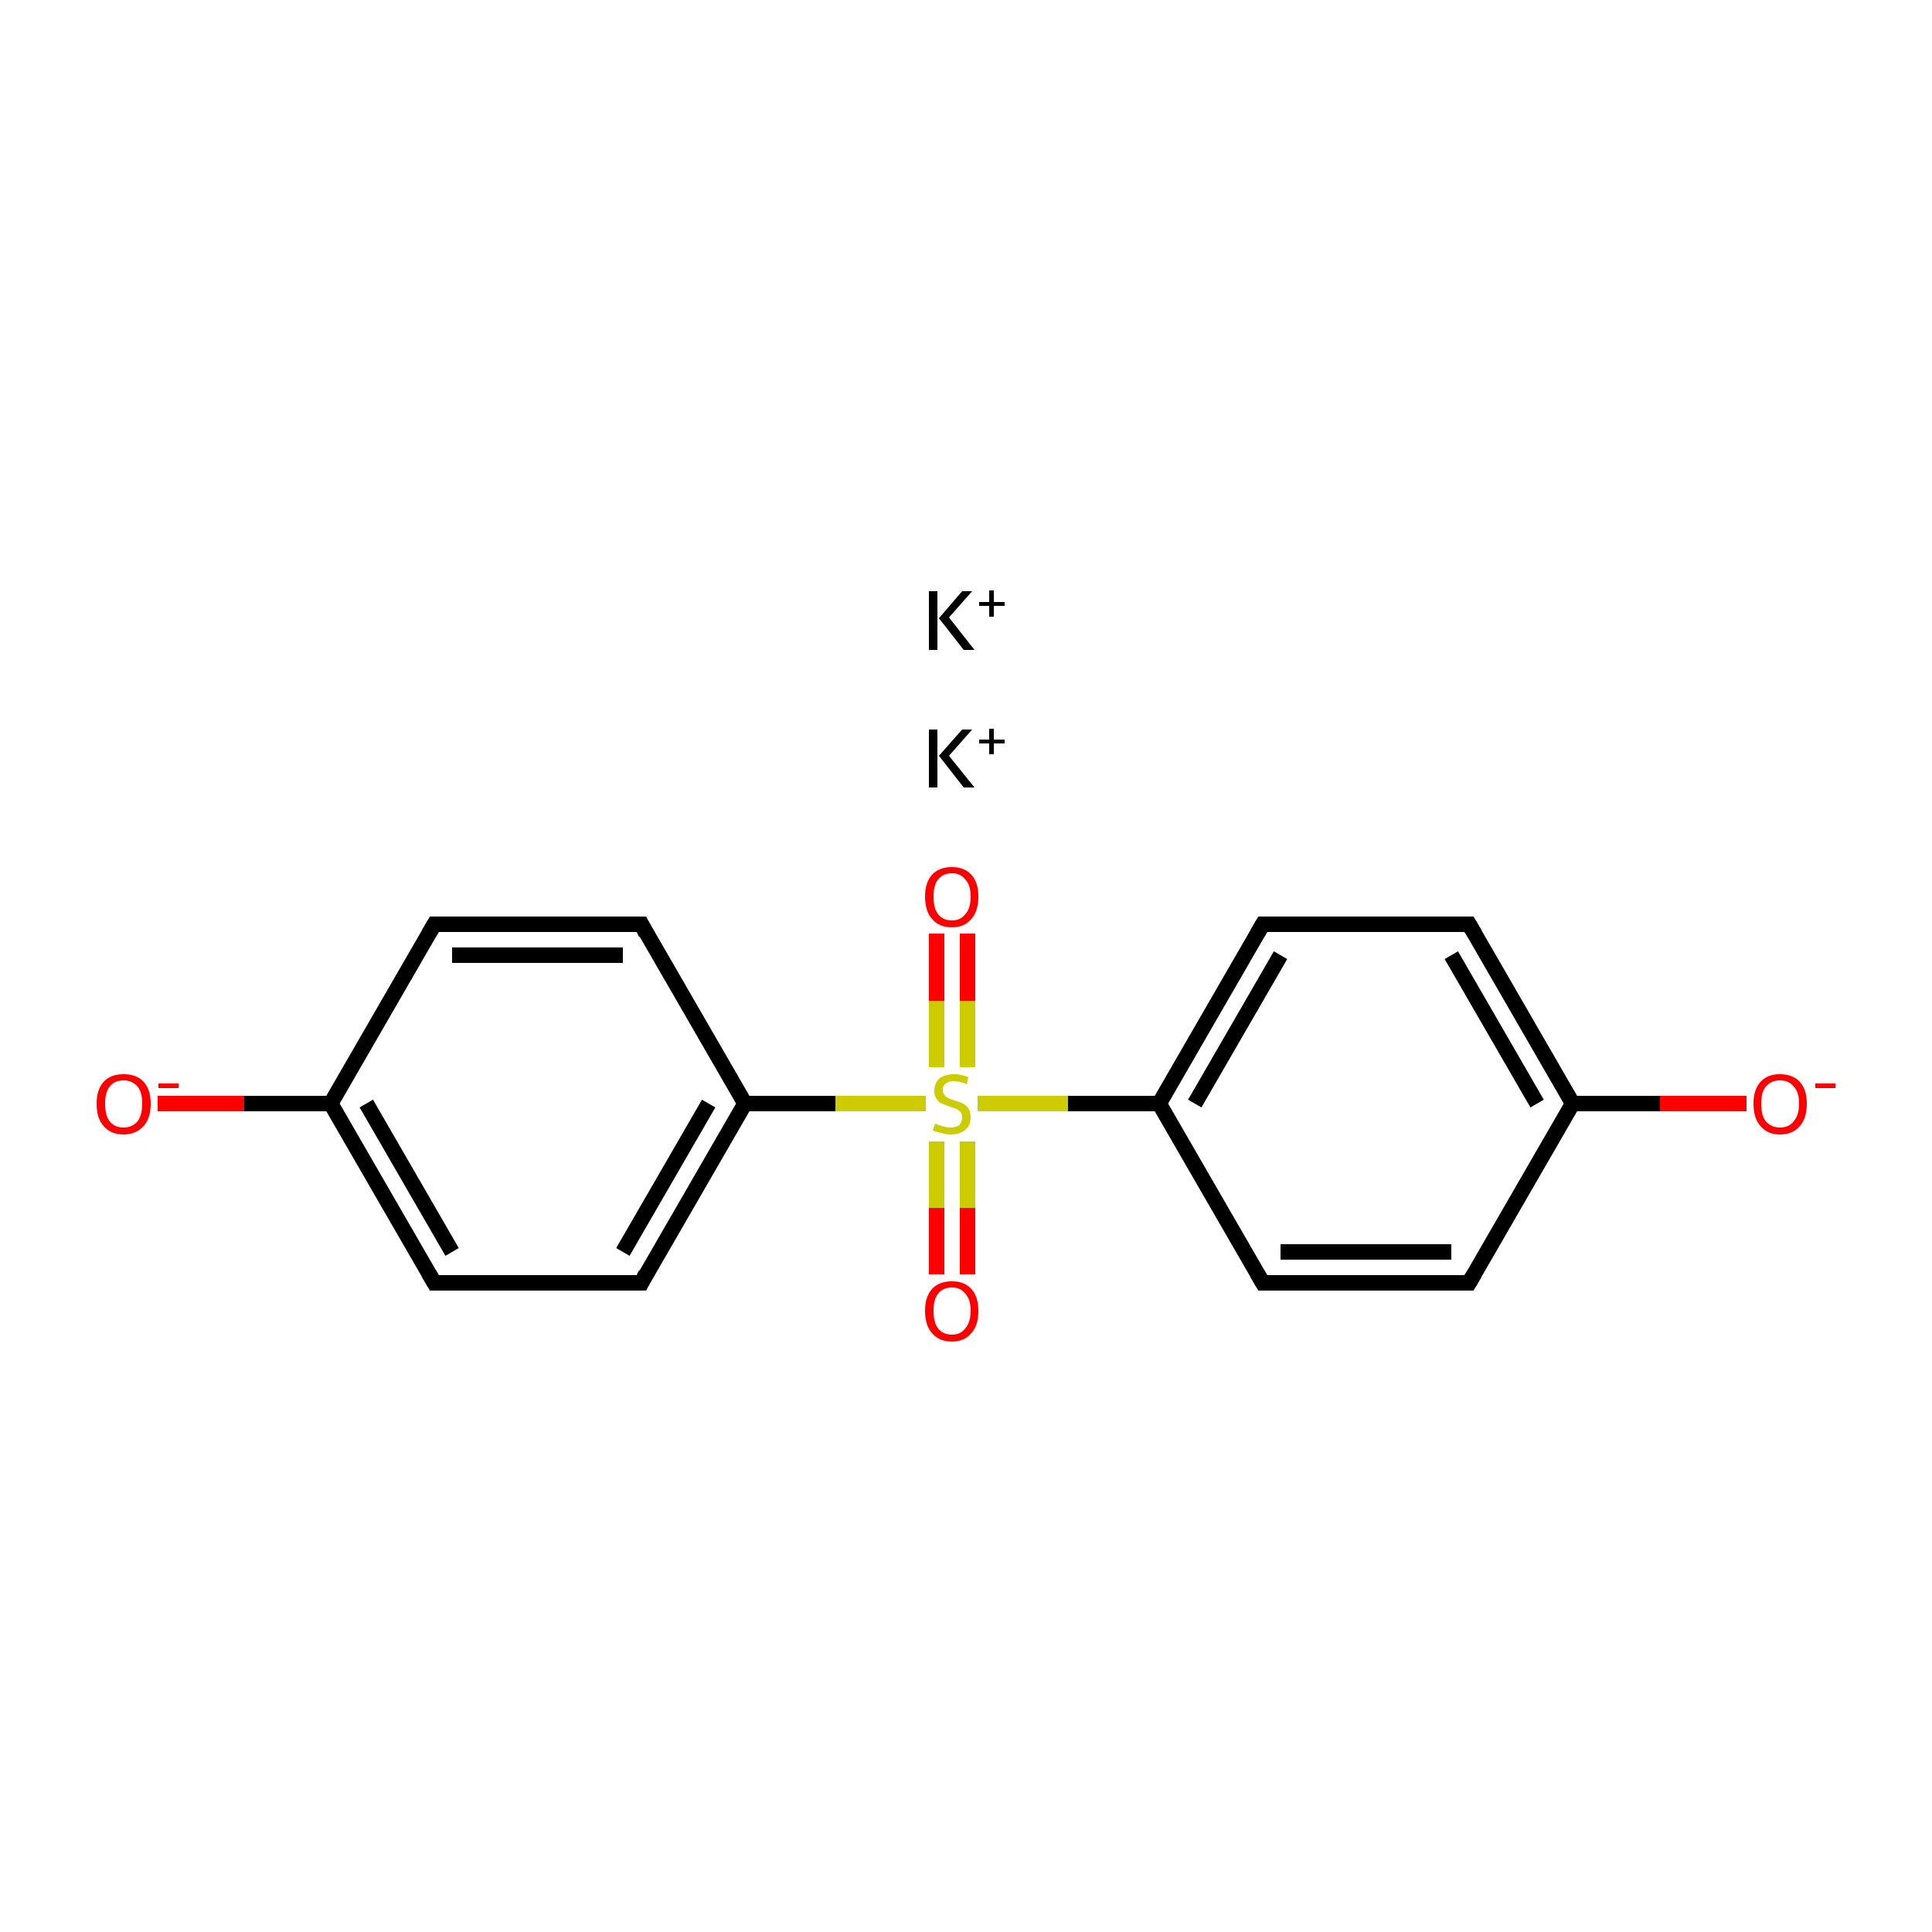 <?xml version='1.0' encoding='iso-8859-1'?>
<svg version='1.1' baseProfile='full'
              xmlns='http://www.w3.org/2000/svg'
                      xmlns:rdkit='http://www.rdkit.org/xml'
                      xmlns:xlink='http://www.w3.org/1999/xlink'
                  xml:space='preserve'
width='250px' height='250px' viewBox='0 0 250 250'>
<!-- END OF HEADER -->
<rect style='opacity:1.0;fill:#FFFFFF;stroke:none' width='250.0' height='250.0' x='0.0' y='0.0'> </rect>
<path class='bond-0 atom-0 atom-4' d='M 190.1,166.0 L 163.4,166.0' style='fill:none;fill-rule:evenodd;stroke:#000000;stroke-width:2.0px;stroke-linecap:butt;stroke-linejoin:miter;stroke-opacity:1' />
<path class='bond-0 atom-0 atom-4' d='M 187.8,162.0 L 165.7,162.0' style='fill:none;fill-rule:evenodd;stroke:#000000;stroke-width:2.0px;stroke-linecap:butt;stroke-linejoin:miter;stroke-opacity:1' />
<path class='bond-1 atom-0 atom-8' d='M 190.1,166.0 L 203.5,142.8' style='fill:none;fill-rule:evenodd;stroke:#000000;stroke-width:2.0px;stroke-linecap:butt;stroke-linejoin:miter;stroke-opacity:1' />
<path class='bond-2 atom-1 atom-5' d='M 190.1,119.6 L 163.4,119.6' style='fill:none;fill-rule:evenodd;stroke:#000000;stroke-width:2.0px;stroke-linecap:butt;stroke-linejoin:miter;stroke-opacity:1' />
<path class='bond-3 atom-1 atom-8' d='M 190.1,119.6 L 203.5,142.8' style='fill:none;fill-rule:evenodd;stroke:#000000;stroke-width:2.0px;stroke-linecap:butt;stroke-linejoin:miter;stroke-opacity:1' />
<path class='bond-3 atom-1 atom-8' d='M 187.8,123.6 L 198.9,142.8' style='fill:none;fill-rule:evenodd;stroke:#000000;stroke-width:2.0px;stroke-linecap:butt;stroke-linejoin:miter;stroke-opacity:1' />
<path class='bond-4 atom-2 atom-6' d='M 56.2,119.6 L 83.0,119.6' style='fill:none;fill-rule:evenodd;stroke:#000000;stroke-width:2.0px;stroke-linecap:butt;stroke-linejoin:miter;stroke-opacity:1' />
<path class='bond-4 atom-2 atom-6' d='M 58.5,123.6 L 80.6,123.6' style='fill:none;fill-rule:evenodd;stroke:#000000;stroke-width:2.0px;stroke-linecap:butt;stroke-linejoin:miter;stroke-opacity:1' />
<path class='bond-5 atom-2 atom-9' d='M 56.2,119.6 L 42.8,142.8' style='fill:none;fill-rule:evenodd;stroke:#000000;stroke-width:2.0px;stroke-linecap:butt;stroke-linejoin:miter;stroke-opacity:1' />
<path class='bond-6 atom-3 atom-7' d='M 56.2,166.0 L 83.0,166.0' style='fill:none;fill-rule:evenodd;stroke:#000000;stroke-width:2.0px;stroke-linecap:butt;stroke-linejoin:miter;stroke-opacity:1' />
<path class='bond-7 atom-3 atom-9' d='M 56.2,166.0 L 42.8,142.8' style='fill:none;fill-rule:evenodd;stroke:#000000;stroke-width:2.0px;stroke-linecap:butt;stroke-linejoin:miter;stroke-opacity:1' />
<path class='bond-7 atom-3 atom-9' d='M 58.5,162.0 L 47.4,142.8' style='fill:none;fill-rule:evenodd;stroke:#000000;stroke-width:2.0px;stroke-linecap:butt;stroke-linejoin:miter;stroke-opacity:1' />
<path class='bond-8 atom-4 atom-10' d='M 163.4,166.0 L 150.0,142.8' style='fill:none;fill-rule:evenodd;stroke:#000000;stroke-width:2.0px;stroke-linecap:butt;stroke-linejoin:miter;stroke-opacity:1' />
<path class='bond-9 atom-5 atom-10' d='M 163.4,119.6 L 150.0,142.8' style='fill:none;fill-rule:evenodd;stroke:#000000;stroke-width:2.0px;stroke-linecap:butt;stroke-linejoin:miter;stroke-opacity:1' />
<path class='bond-9 atom-5 atom-10' d='M 165.7,123.6 L 154.6,142.8' style='fill:none;fill-rule:evenodd;stroke:#000000;stroke-width:2.0px;stroke-linecap:butt;stroke-linejoin:miter;stroke-opacity:1' />
<path class='bond-10 atom-6 atom-11' d='M 83.0,119.6 L 96.4,142.8' style='fill:none;fill-rule:evenodd;stroke:#000000;stroke-width:2.0px;stroke-linecap:butt;stroke-linejoin:miter;stroke-opacity:1' />
<path class='bond-11 atom-7 atom-11' d='M 83.0,166.0 L 96.4,142.8' style='fill:none;fill-rule:evenodd;stroke:#000000;stroke-width:2.0px;stroke-linecap:butt;stroke-linejoin:miter;stroke-opacity:1' />
<path class='bond-11 atom-7 atom-11' d='M 80.6,162.0 L 91.7,142.8' style='fill:none;fill-rule:evenodd;stroke:#000000;stroke-width:2.0px;stroke-linecap:butt;stroke-linejoin:miter;stroke-opacity:1' />
<path class='bond-12 atom-8 atom-12' d='M 203.5,142.8 L 214.8,142.8' style='fill:none;fill-rule:evenodd;stroke:#000000;stroke-width:2.0px;stroke-linecap:butt;stroke-linejoin:miter;stroke-opacity:1' />
<path class='bond-12 atom-8 atom-12' d='M 214.8,142.8 L 226.0,142.8' style='fill:none;fill-rule:evenodd;stroke:#FF0000;stroke-width:2.0px;stroke-linecap:butt;stroke-linejoin:miter;stroke-opacity:1' />
<path class='bond-13 atom-9 atom-13' d='M 42.8,142.8 L 31.6,142.8' style='fill:none;fill-rule:evenodd;stroke:#000000;stroke-width:2.0px;stroke-linecap:butt;stroke-linejoin:miter;stroke-opacity:1' />
<path class='bond-13 atom-9 atom-13' d='M 31.6,142.8 L 20.4,142.8' style='fill:none;fill-rule:evenodd;stroke:#FF0000;stroke-width:2.0px;stroke-linecap:butt;stroke-linejoin:miter;stroke-opacity:1' />
<path class='bond-14 atom-10 atom-16' d='M 150.0,142.8 L 138.2,142.8' style='fill:none;fill-rule:evenodd;stroke:#000000;stroke-width:2.0px;stroke-linecap:butt;stroke-linejoin:miter;stroke-opacity:1' />
<path class='bond-14 atom-10 atom-16' d='M 138.2,142.8 L 126.5,142.8' style='fill:none;fill-rule:evenodd;stroke:#CCCC00;stroke-width:2.0px;stroke-linecap:butt;stroke-linejoin:miter;stroke-opacity:1' />
<path class='bond-15 atom-11 atom-16' d='M 96.4,142.8 L 108.1,142.8' style='fill:none;fill-rule:evenodd;stroke:#000000;stroke-width:2.0px;stroke-linecap:butt;stroke-linejoin:miter;stroke-opacity:1' />
<path class='bond-15 atom-11 atom-16' d='M 108.1,142.8 L 119.8,142.8' style='fill:none;fill-rule:evenodd;stroke:#CCCC00;stroke-width:2.0px;stroke-linecap:butt;stroke-linejoin:miter;stroke-opacity:1' />
<path class='bond-16 atom-14 atom-16' d='M 125.2,120.8 L 125.2,129.5' style='fill:none;fill-rule:evenodd;stroke:#FF0000;stroke-width:2.0px;stroke-linecap:butt;stroke-linejoin:miter;stroke-opacity:1' />
<path class='bond-16 atom-14 atom-16' d='M 125.2,129.5 L 125.2,138.1' style='fill:none;fill-rule:evenodd;stroke:#CCCC00;stroke-width:2.0px;stroke-linecap:butt;stroke-linejoin:miter;stroke-opacity:1' />
<path class='bond-16 atom-14 atom-16' d='M 121.2,120.8 L 121.2,129.5' style='fill:none;fill-rule:evenodd;stroke:#FF0000;stroke-width:2.0px;stroke-linecap:butt;stroke-linejoin:miter;stroke-opacity:1' />
<path class='bond-16 atom-14 atom-16' d='M 121.2,129.5 L 121.2,138.1' style='fill:none;fill-rule:evenodd;stroke:#CCCC00;stroke-width:2.0px;stroke-linecap:butt;stroke-linejoin:miter;stroke-opacity:1' />
<path class='bond-17 atom-15 atom-16' d='M 121.2,164.9 L 121.2,156.3' style='fill:none;fill-rule:evenodd;stroke:#FF0000;stroke-width:2.0px;stroke-linecap:butt;stroke-linejoin:miter;stroke-opacity:1' />
<path class='bond-17 atom-15 atom-16' d='M 121.2,156.3 L 121.2,147.7' style='fill:none;fill-rule:evenodd;stroke:#CCCC00;stroke-width:2.0px;stroke-linecap:butt;stroke-linejoin:miter;stroke-opacity:1' />
<path class='bond-17 atom-15 atom-16' d='M 125.2,164.9 L 125.2,156.3' style='fill:none;fill-rule:evenodd;stroke:#FF0000;stroke-width:2.0px;stroke-linecap:butt;stroke-linejoin:miter;stroke-opacity:1' />
<path class='bond-17 atom-15 atom-16' d='M 125.2,156.3 L 125.2,147.7' style='fill:none;fill-rule:evenodd;stroke:#CCCC00;stroke-width:2.0px;stroke-linecap:butt;stroke-linejoin:miter;stroke-opacity:1' />
<path d='M 188.8,166.0 L 190.1,166.0 L 190.8,164.8' style='fill:none;stroke:#000000;stroke-width:2.0px;stroke-linecap:butt;stroke-linejoin:miter;stroke-opacity:1;' />
<path d='M 188.8,119.6 L 190.1,119.6 L 190.8,120.8' style='fill:none;stroke:#000000;stroke-width:2.0px;stroke-linecap:butt;stroke-linejoin:miter;stroke-opacity:1;' />
<path d='M 57.5,119.6 L 56.2,119.6 L 55.5,120.8' style='fill:none;stroke:#000000;stroke-width:2.0px;stroke-linecap:butt;stroke-linejoin:miter;stroke-opacity:1;' />
<path d='M 57.5,166.0 L 56.2,166.0 L 55.5,164.8' style='fill:none;stroke:#000000;stroke-width:2.0px;stroke-linecap:butt;stroke-linejoin:miter;stroke-opacity:1;' />
<path d='M 164.7,166.0 L 163.4,166.0 L 162.7,164.8' style='fill:none;stroke:#000000;stroke-width:2.0px;stroke-linecap:butt;stroke-linejoin:miter;stroke-opacity:1;' />
<path d='M 164.7,119.6 L 163.4,119.6 L 162.7,120.8' style='fill:none;stroke:#000000;stroke-width:2.0px;stroke-linecap:butt;stroke-linejoin:miter;stroke-opacity:1;' />
<path d='M 81.6,119.6 L 83.0,119.6 L 83.6,120.8' style='fill:none;stroke:#000000;stroke-width:2.0px;stroke-linecap:butt;stroke-linejoin:miter;stroke-opacity:1;' />
<path d='M 81.6,166.0 L 83.0,166.0 L 83.6,164.8' style='fill:none;stroke:#000000;stroke-width:2.0px;stroke-linecap:butt;stroke-linejoin:miter;stroke-opacity:1;' />
<path class='atom-12' d='M 226.9 142.8
Q 226.9 141.0, 227.8 140.0
Q 228.7 139.0, 230.3 139.0
Q 232.0 139.0, 232.9 140.0
Q 233.8 141.0, 233.8 142.8
Q 233.8 144.7, 232.9 145.7
Q 232.0 146.8, 230.3 146.8
Q 228.7 146.8, 227.8 145.7
Q 226.9 144.7, 226.9 142.8
M 230.3 145.9
Q 231.5 145.9, 232.1 145.1
Q 232.8 144.3, 232.8 142.8
Q 232.8 141.3, 232.1 140.6
Q 231.5 139.8, 230.3 139.8
Q 229.2 139.8, 228.5 140.6
Q 227.9 141.3, 227.9 142.8
Q 227.9 144.4, 228.5 145.1
Q 229.2 145.9, 230.3 145.9
' fill='#FF0000'/>
<path class='atom-12' d='M 234.9 140.2
L 237.5 140.2
L 237.5 140.8
L 234.9 140.8
L 234.9 140.2
' fill='#FF0000'/>
<path class='atom-13' d='M 12.5 142.8
Q 12.5 141.0, 13.4 140.0
Q 14.3 139.0, 16.0 139.0
Q 17.7 139.0, 18.6 140.0
Q 19.5 141.0, 19.5 142.8
Q 19.5 144.7, 18.6 145.7
Q 17.6 146.8, 16.0 146.8
Q 14.3 146.8, 13.4 145.7
Q 12.5 144.7, 12.5 142.8
M 16.0 145.9
Q 17.1 145.9, 17.8 145.1
Q 18.4 144.3, 18.4 142.8
Q 18.4 141.3, 17.8 140.6
Q 17.1 139.8, 16.0 139.8
Q 14.8 139.8, 14.2 140.6
Q 13.6 141.3, 13.6 142.8
Q 13.6 144.4, 14.2 145.1
Q 14.8 145.9, 16.0 145.9
' fill='#FF0000'/>
<path class='atom-13' d='M 20.5 140.2
L 23.1 140.2
L 23.1 140.8
L 20.5 140.8
L 20.5 140.2
' fill='#FF0000'/>
<path class='atom-14' d='M 119.7 116.0
Q 119.7 114.2, 120.6 113.2
Q 121.5 112.2, 123.2 112.2
Q 124.8 112.2, 125.7 113.2
Q 126.6 114.2, 126.6 116.0
Q 126.6 117.9, 125.7 118.9
Q 124.8 120.0, 123.2 120.0
Q 121.5 120.0, 120.6 118.9
Q 119.7 117.9, 119.7 116.0
M 123.2 119.1
Q 124.3 119.1, 124.9 118.3
Q 125.6 117.6, 125.6 116.0
Q 125.6 114.5, 124.9 113.8
Q 124.3 113.0, 123.2 113.0
Q 122.0 113.0, 121.4 113.8
Q 120.8 114.5, 120.8 116.0
Q 120.8 117.6, 121.4 118.3
Q 122.0 119.1, 123.2 119.1
' fill='#FF0000'/>
<path class='atom-15' d='M 119.7 169.6
Q 119.7 167.8, 120.6 166.8
Q 121.5 165.8, 123.2 165.8
Q 124.8 165.8, 125.7 166.8
Q 126.6 167.8, 126.6 169.6
Q 126.6 171.5, 125.7 172.5
Q 124.8 173.6, 123.2 173.6
Q 121.5 173.6, 120.6 172.5
Q 119.7 171.5, 119.7 169.6
M 123.2 172.7
Q 124.3 172.7, 124.9 171.9
Q 125.6 171.1, 125.6 169.6
Q 125.6 168.1, 124.9 167.4
Q 124.3 166.6, 123.2 166.6
Q 122.0 166.6, 121.4 167.4
Q 120.8 168.1, 120.8 169.6
Q 120.8 171.2, 121.4 171.9
Q 122.0 172.7, 123.2 172.7
' fill='#FF0000'/>
<path class='atom-16' d='M 121.0 145.4
Q 121.1 145.4, 121.5 145.6
Q 121.8 145.7, 122.2 145.8
Q 122.6 145.9, 123.0 145.9
Q 123.7 145.9, 124.1 145.6
Q 124.5 145.2, 124.5 144.6
Q 124.5 144.2, 124.3 143.9
Q 124.1 143.7, 123.8 143.5
Q 123.5 143.4, 122.9 143.2
Q 122.3 143.0, 121.9 142.8
Q 121.5 142.7, 121.2 142.2
Q 120.9 141.8, 120.9 141.2
Q 120.9 140.2, 121.5 139.6
Q 122.2 139.0, 123.5 139.0
Q 124.4 139.0, 125.3 139.4
L 125.1 140.3
Q 124.2 139.9, 123.5 139.9
Q 122.8 139.9, 122.4 140.2
Q 122.0 140.5, 122.0 141.0
Q 122.0 141.4, 122.2 141.7
Q 122.4 141.9, 122.7 142.1
Q 123.0 142.2, 123.5 142.4
Q 124.2 142.6, 124.6 142.8
Q 125.0 143.0, 125.3 143.4
Q 125.6 143.9, 125.6 144.6
Q 125.6 145.7, 124.9 146.2
Q 124.2 146.8, 123.0 146.8
Q 122.3 146.8, 121.8 146.6
Q 121.3 146.5, 120.7 146.3
L 121.0 145.4
' fill='#CCCC00'/>
<path class='atom-17' d='M 120.2 94.4
L 121.3 94.4
L 121.3 101.9
L 120.2 101.9
L 120.2 94.4
M 124.5 94.4
L 125.8 94.4
L 122.8 97.8
L 126.1 101.9
L 124.7 101.9
L 121.5 97.8
L 124.5 94.4
' fill='#000000'/>
<path class='atom-17' d='M 126.7 95.7
L 128.0 95.7
L 128.0 94.3
L 128.6 94.3
L 128.6 95.7
L 130.0 95.7
L 130.0 96.2
L 128.6 96.2
L 128.6 97.6
L 128.0 97.6
L 128.0 96.2
L 126.7 96.2
L 126.7 95.7
' fill='#000000'/>
<path class='atom-18' d='M 120.2 76.5
L 121.3 76.5
L 121.3 84.1
L 120.2 84.1
L 120.2 76.5
M 124.5 76.5
L 125.8 76.5
L 122.8 79.9
L 126.1 84.1
L 124.7 84.1
L 121.5 80.0
L 124.5 76.5
' fill='#000000'/>
<path class='atom-18' d='M 126.7 77.9
L 128.0 77.9
L 128.0 76.4
L 128.6 76.4
L 128.6 77.9
L 130.0 77.9
L 130.0 78.4
L 128.6 78.4
L 128.6 79.8
L 128.0 79.8
L 128.0 78.4
L 126.7 78.4
L 126.7 77.9
' fill='#000000'/>
</svg>
